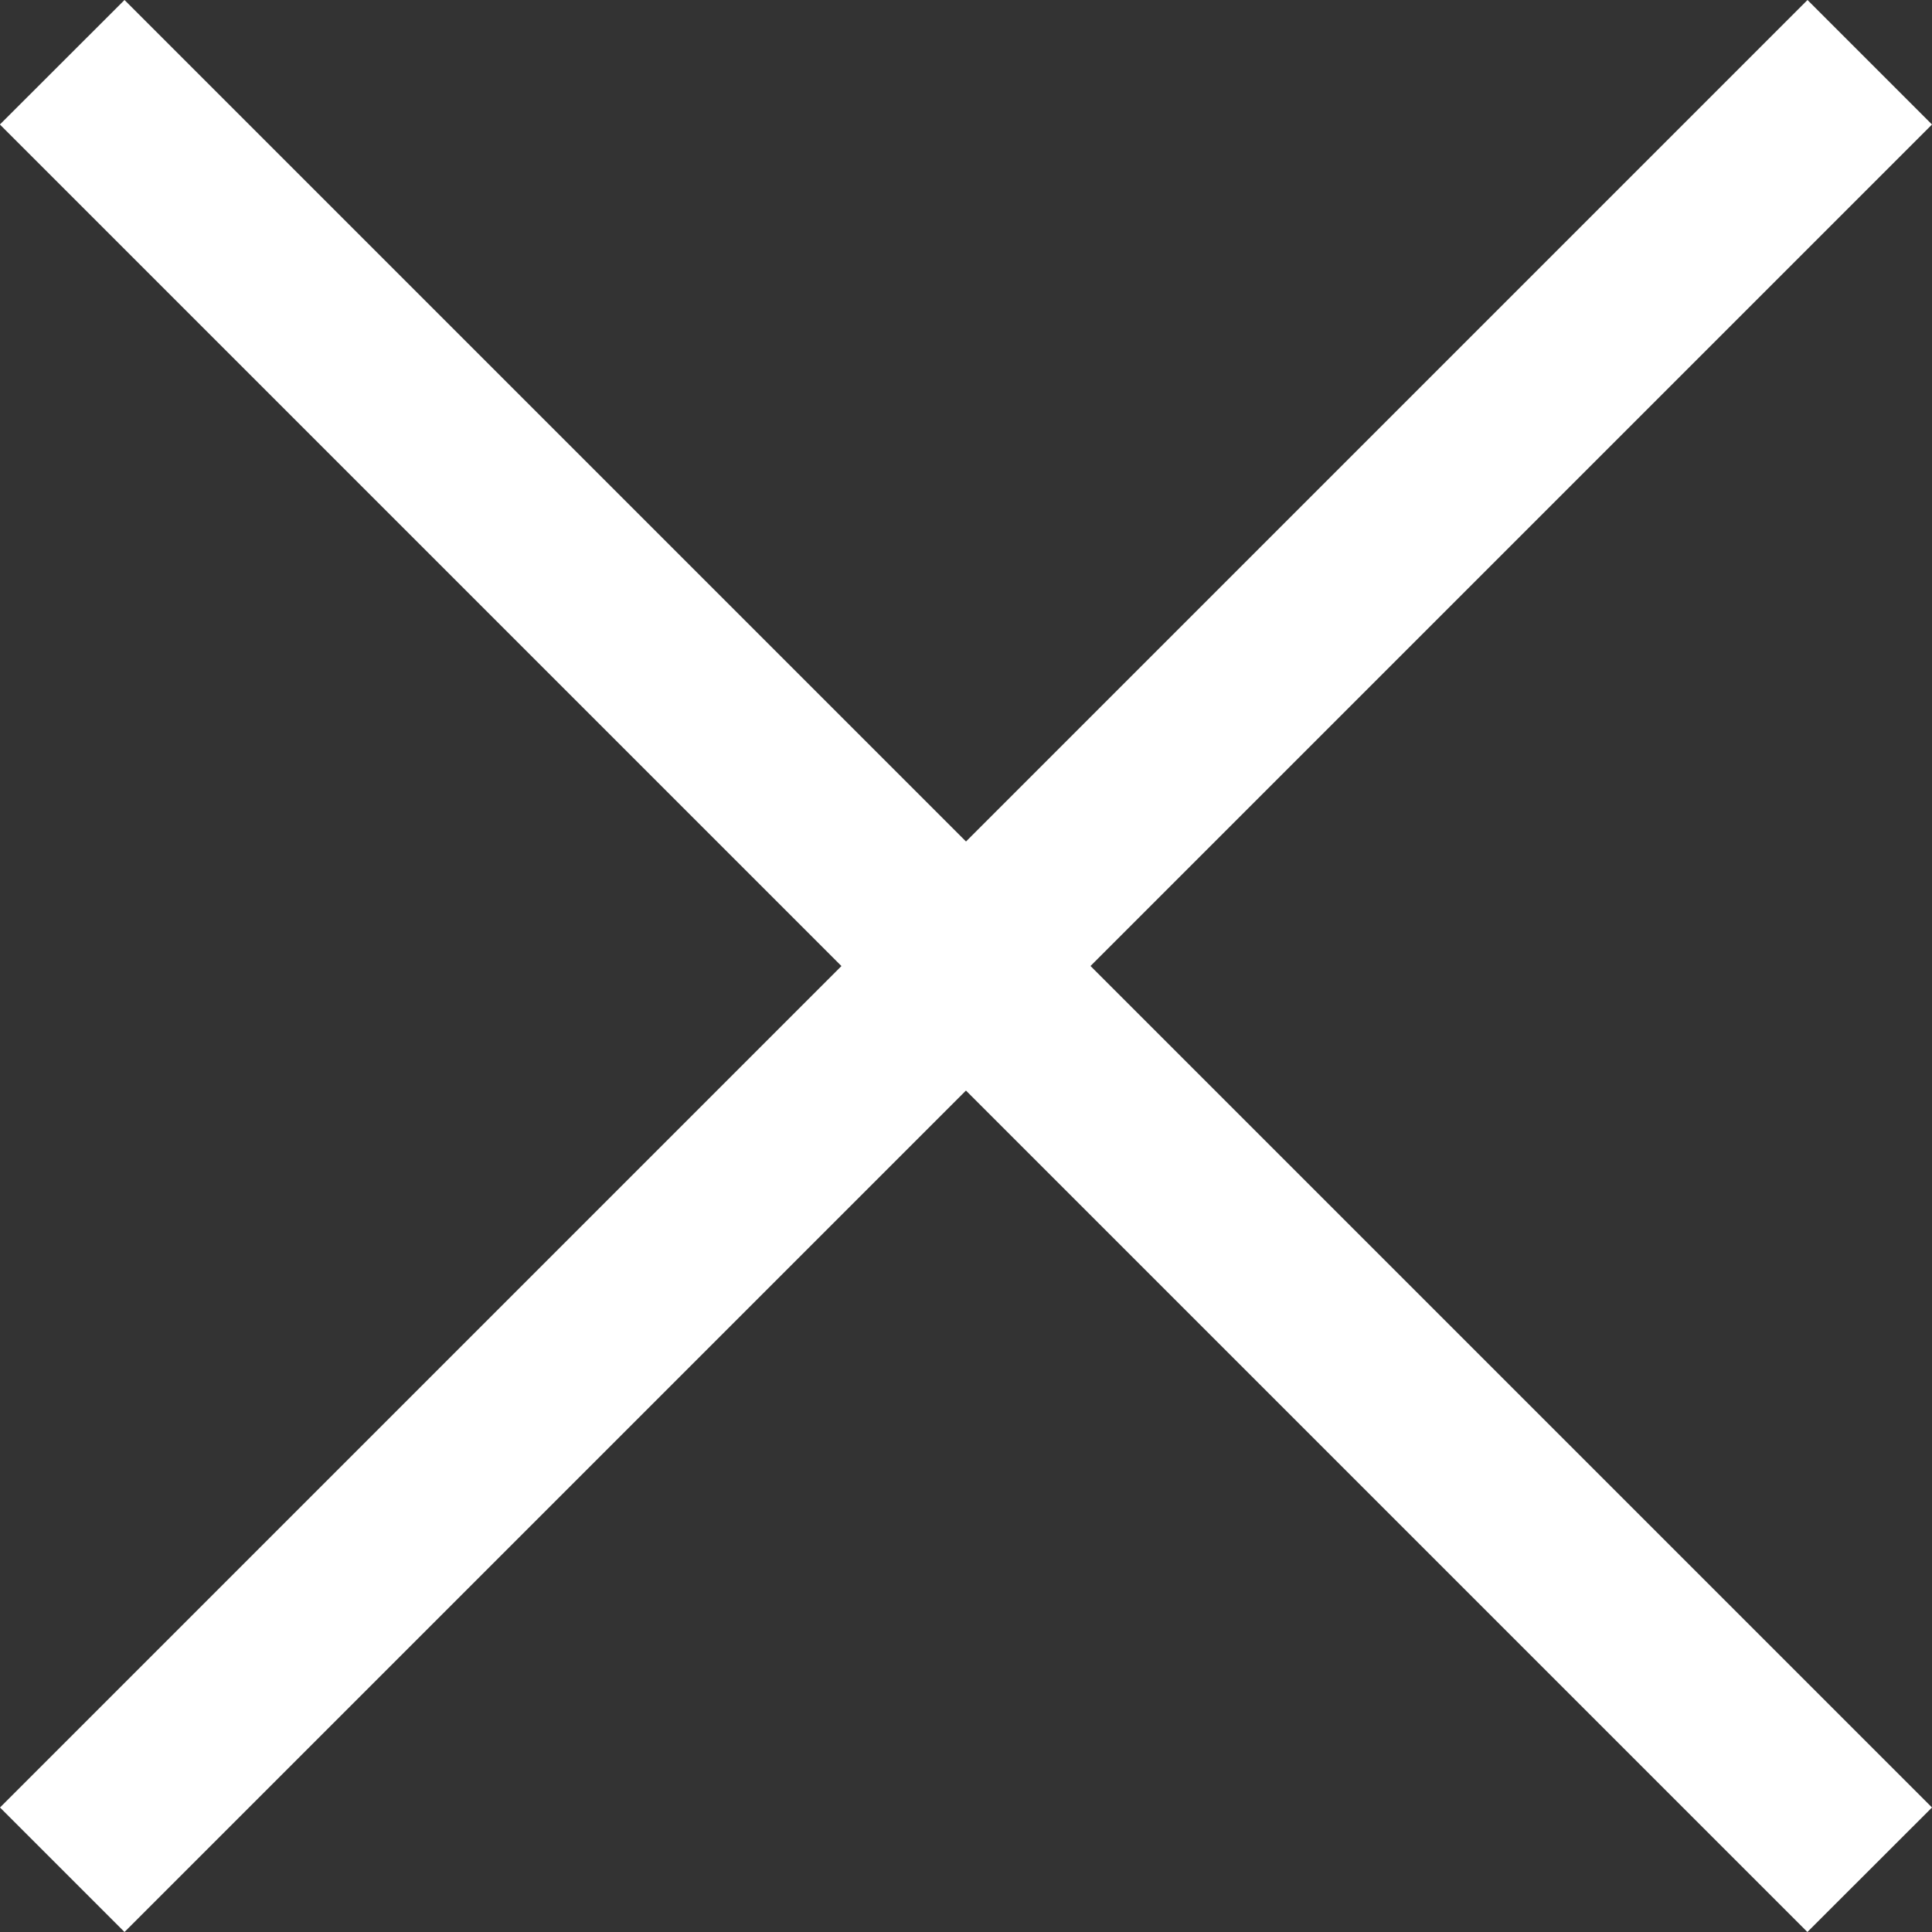 <svg width="18" height="18" viewBox="0 0 18 18" fill="none" xmlns="http://www.w3.org/2000/svg">
<rect x="0" y="0" width="18" height="18" fill="#333333" stroke="none"/>
<g clip-path="url(#clip0_958_1008)">
<path d="M16.84 0L-0 16.84L1.16 18L18 1.16L16.84 0Z" fill="white"/>
<path d="M18 16.84L1.16 0L-0.001 1.16L16.839 18L18 16.84Z" fill="white"/>
</g>
<defs>
<clipPath id="clip0_958_1008">
<rect width="18" height="18" fill="white"/>
</clipPath>
</defs>
</svg>

